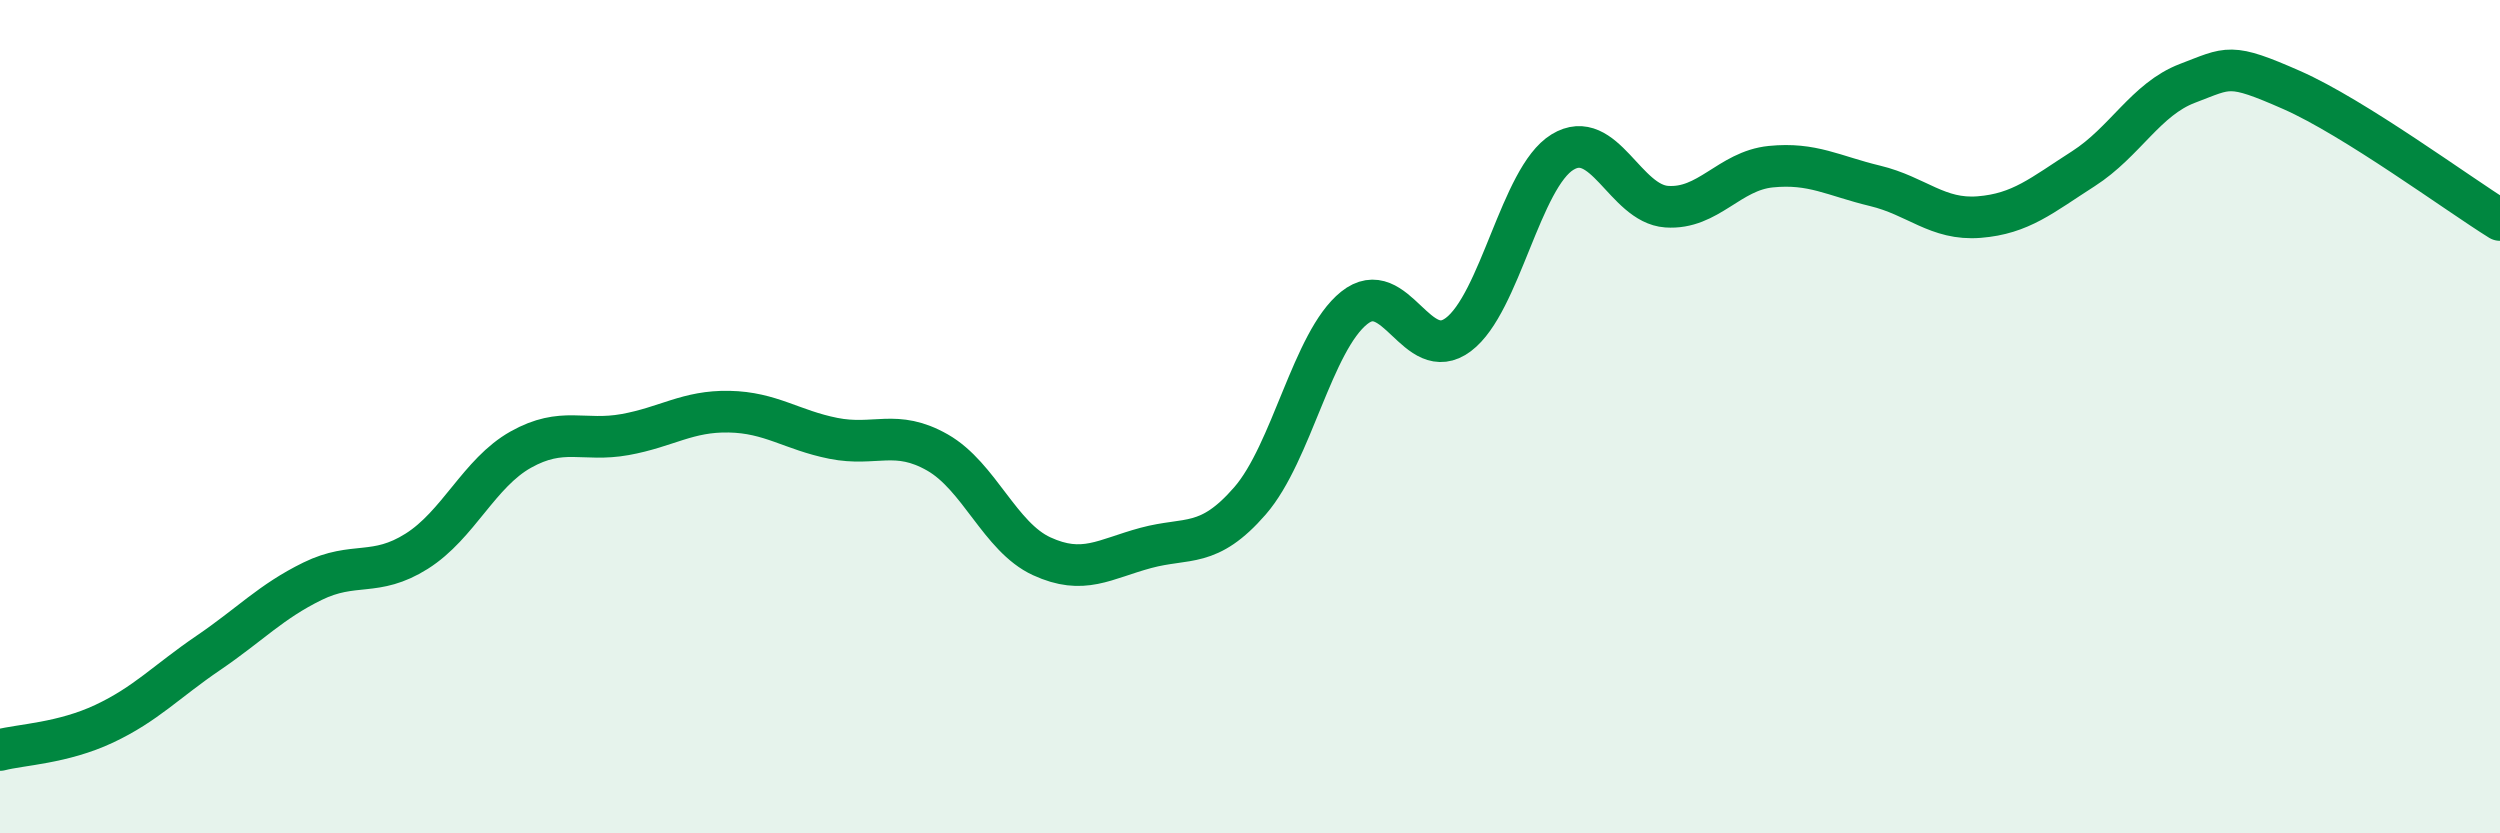 
    <svg width="60" height="20" viewBox="0 0 60 20" xmlns="http://www.w3.org/2000/svg">
      <path
        d="M 0,18 C 0.5,17.87 1.5,17.84 2.5,17.37 C 3.5,16.9 4,16.35 5,15.67 C 6,14.99 6.5,14.44 7.5,13.95 C 8.5,13.46 9,13.86 10,13.23 C 11,12.6 11.5,11.35 12.5,10.79 C 13.5,10.23 14,10.61 15,10.43 C 16,10.25 16.5,9.86 17.5,9.88 C 18.5,9.9 19,10.32 20,10.52 C 21,10.72 21.5,10.29 22.5,10.86 C 23.5,11.43 24,12.89 25,13.35 C 26,13.81 26.5,13.42 27.5,13.15 C 28.5,12.88 29,13.17 30,12.02 C 31,10.87 31.5,8.19 32.5,7.39 C 33.5,6.59 34,8.78 35,8.03 C 36,7.28 36.5,4.26 37.5,3.65 C 38.5,3.04 39,4.89 40,4.96 C 41,5.03 41.5,4.1 42.5,4 C 43.5,3.9 44,4.22 45,4.46 C 46,4.7 46.5,5.29 47.5,5.21 C 48.5,5.13 49,4.69 50,4.05 C 51,3.41 51.5,2.38 52.5,2 C 53.5,1.62 53.5,1.5 55,2.16 C 56.5,2.82 59,4.66 60,5.28L60 20L0 20Z"
        fill="#008740"
        opacity="0.1"
        stroke-linecap="round"
        stroke-linejoin="round"
      />
      <path
        d="M 0,18 C 0.5,17.87 1.5,17.84 2.5,17.37 C 3.5,16.9 4,16.35 5,15.67 C 6,14.99 6.5,14.44 7.5,13.95 C 8.5,13.46 9,13.86 10,13.23 C 11,12.6 11.5,11.35 12.5,10.79 C 13.5,10.23 14,10.61 15,10.43 C 16,10.25 16.5,9.86 17.5,9.88 C 18.5,9.9 19,10.32 20,10.52 C 21,10.72 21.5,10.29 22.5,10.86 C 23.5,11.43 24,12.89 25,13.35 C 26,13.81 26.5,13.42 27.5,13.15 C 28.5,12.88 29,13.17 30,12.02 C 31,10.87 31.5,8.19 32.5,7.39 C 33.5,6.59 34,8.78 35,8.03 C 36,7.28 36.5,4.26 37.5,3.65 C 38.5,3.04 39,4.89 40,4.96 C 41,5.03 41.5,4.1 42.5,4 C 43.5,3.9 44,4.22 45,4.46 C 46,4.7 46.5,5.29 47.5,5.21 C 48.5,5.13 49,4.69 50,4.05 C 51,3.41 51.5,2.38 52.5,2 C 53.5,1.62 53.5,1.5 55,2.16 C 56.5,2.82 59,4.66 60,5.28"
        stroke="#008740"
        stroke-width="1"
        fill="none"
        stroke-linecap="round"
        stroke-linejoin="round"
      />
    </svg>
  